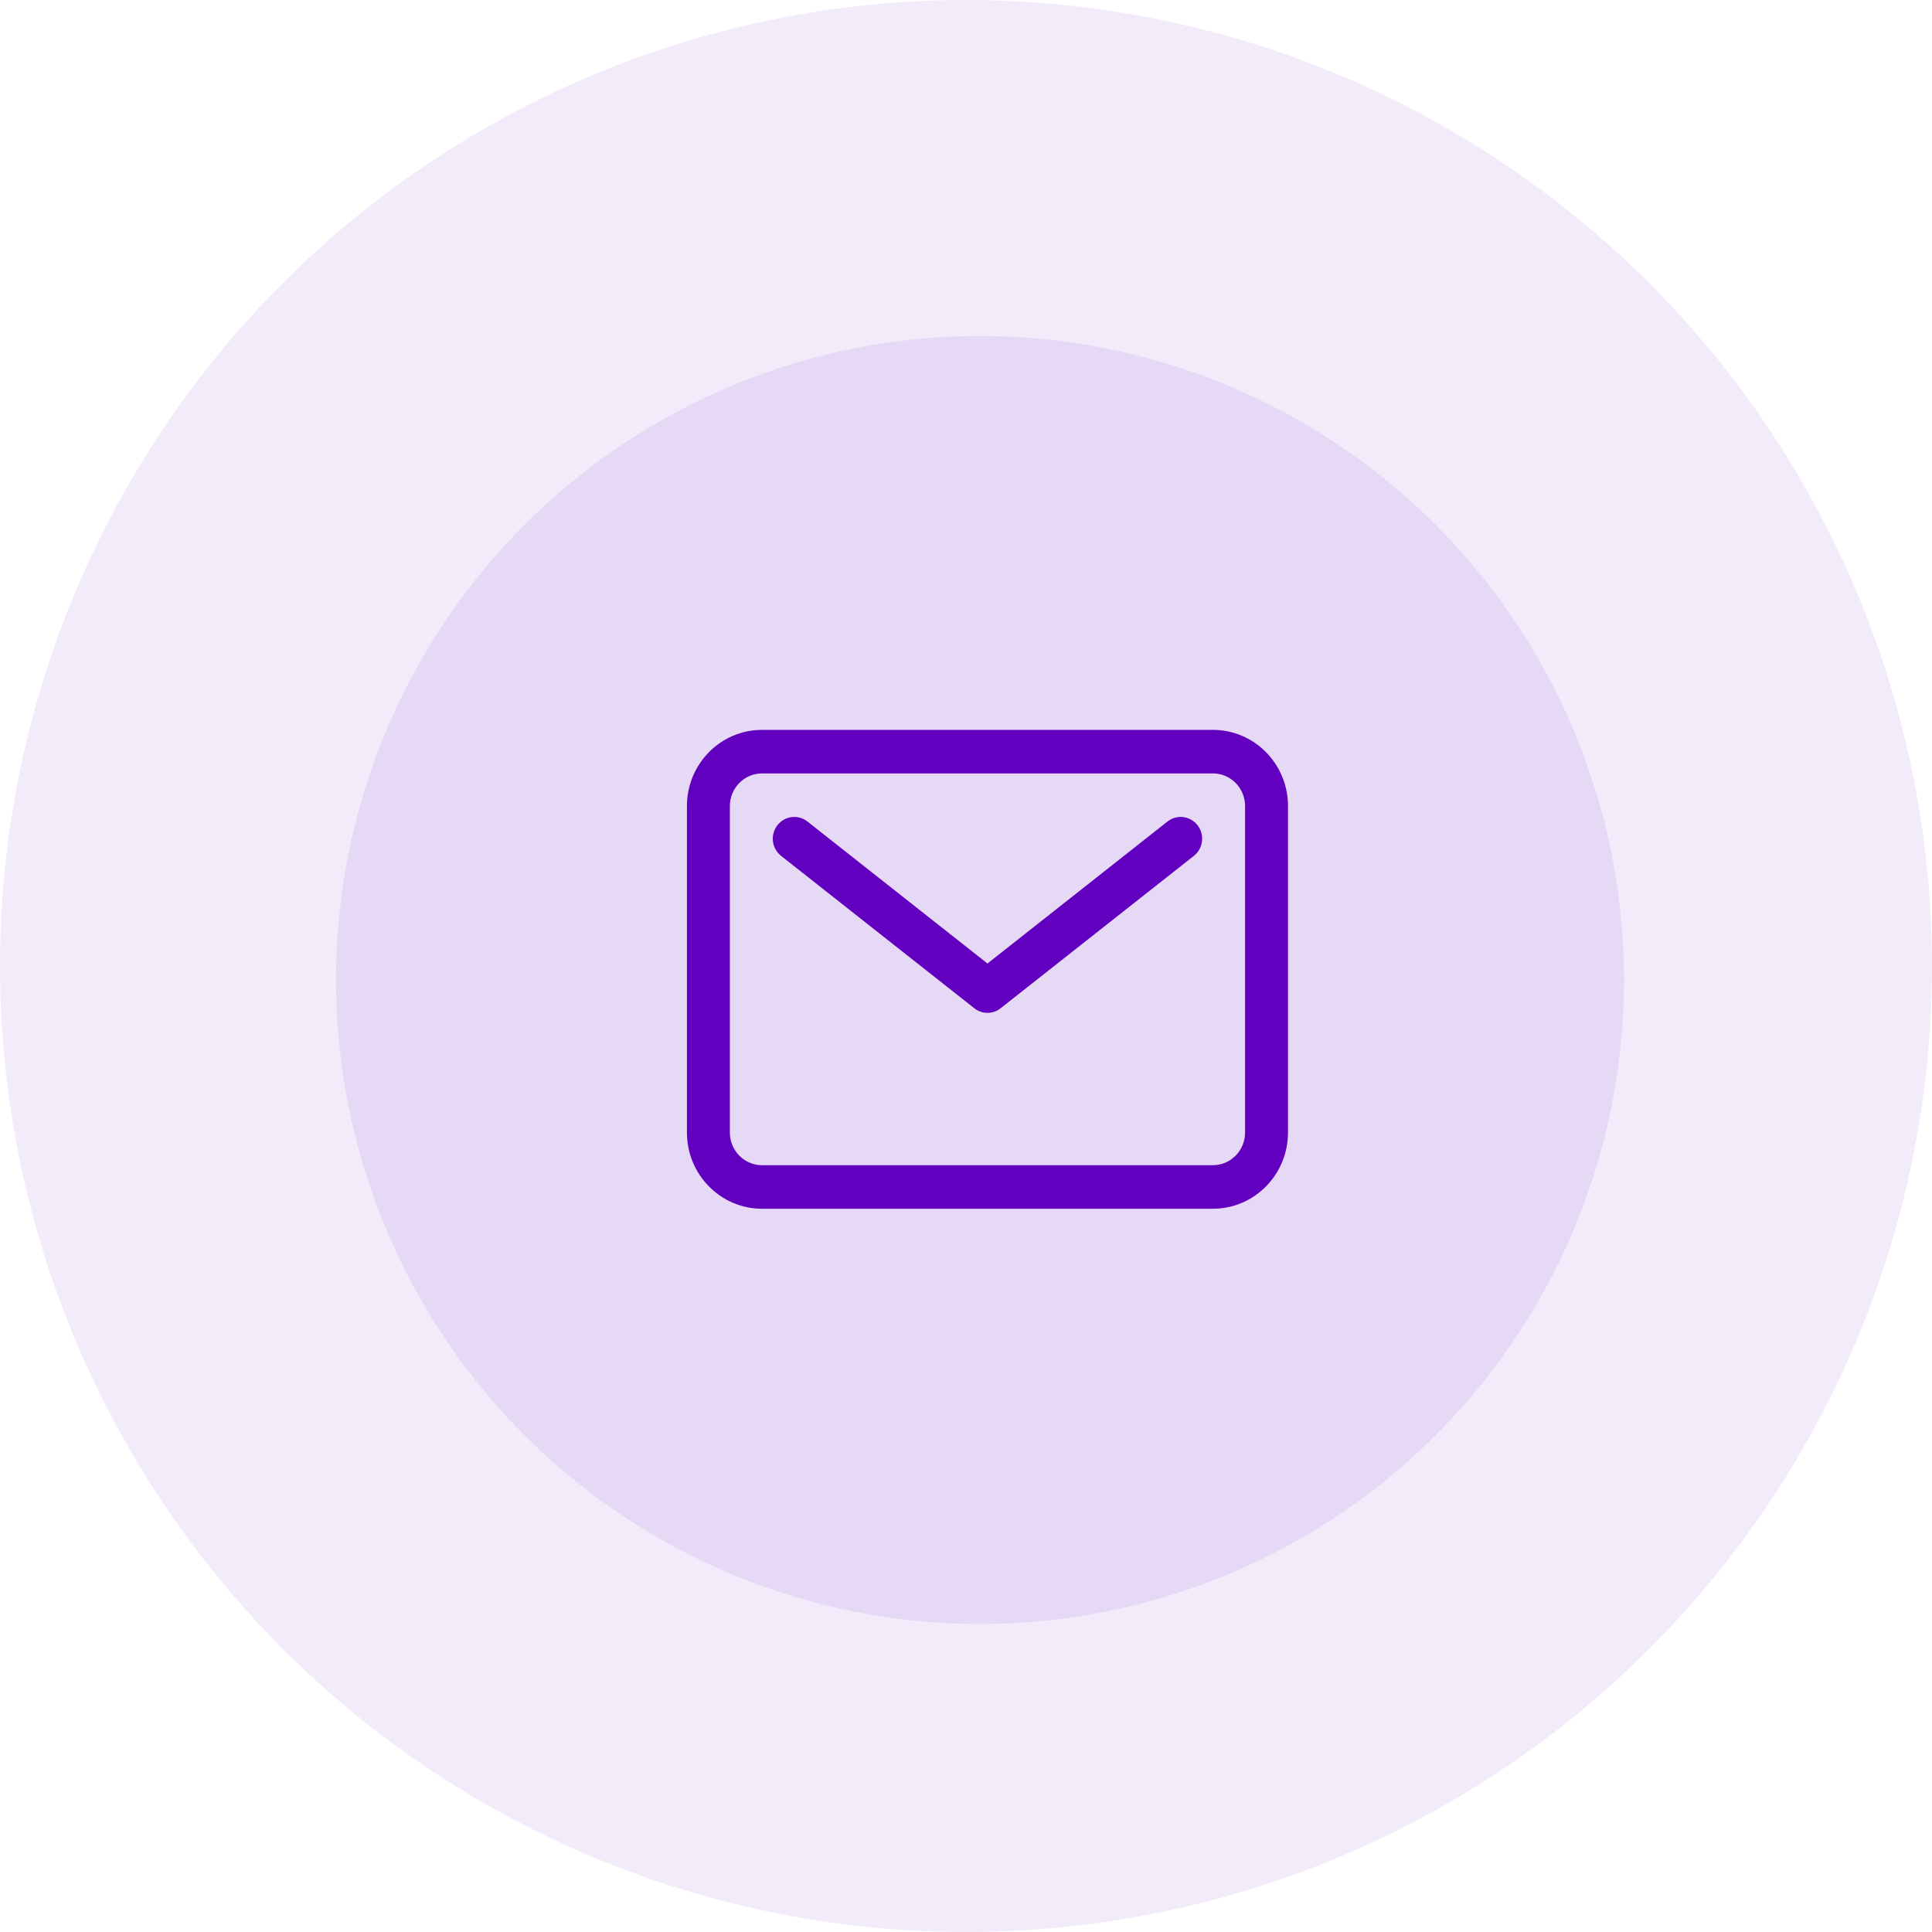 <svg width="45" height="45" viewBox="0 0 45 45" fill="none" xmlns="http://www.w3.org/2000/svg">
<circle cx="22.5" cy="22.5" r="22.5" fill="#6200C0" fill-opacity="0.08"/>
<circle cx="22.827" cy="22.826" r="15" fill="#6200C0" fill-opacity="0.08"/>
<path fill-rule="evenodd" clip-rule="evenodd" d="M17.75 18.014C17.336 18.014 17 18.355 17 18.774V26.379C17 26.799 17.336 27.14 17.75 27.14H28.25C28.664 27.14 29 26.799 29 26.379V18.774C29 18.355 28.664 18.014 28.25 18.014H17.75ZM16 18.774C16 17.794 16.784 17 17.75 17H28.25C29.216 17 30 17.794 30 18.774V26.379C30 27.359 29.216 28.154 28.25 28.154H17.75C16.784 28.154 16 27.359 16 26.379V18.774Z" fill="#6200C0"/>
<path fill-rule="evenodd" clip-rule="evenodd" d="M18.105 19.224C18.275 19.003 18.589 18.963 18.807 19.135L23 22.442L27.193 19.135C27.411 18.963 27.725 19.003 27.895 19.224C28.064 19.445 28.025 19.763 27.807 19.935L23.307 23.484C23.126 23.627 22.874 23.627 22.693 23.484L18.193 19.935C17.975 19.763 17.936 19.445 18.105 19.224Z" fill="#6200C0"/>
</svg>
